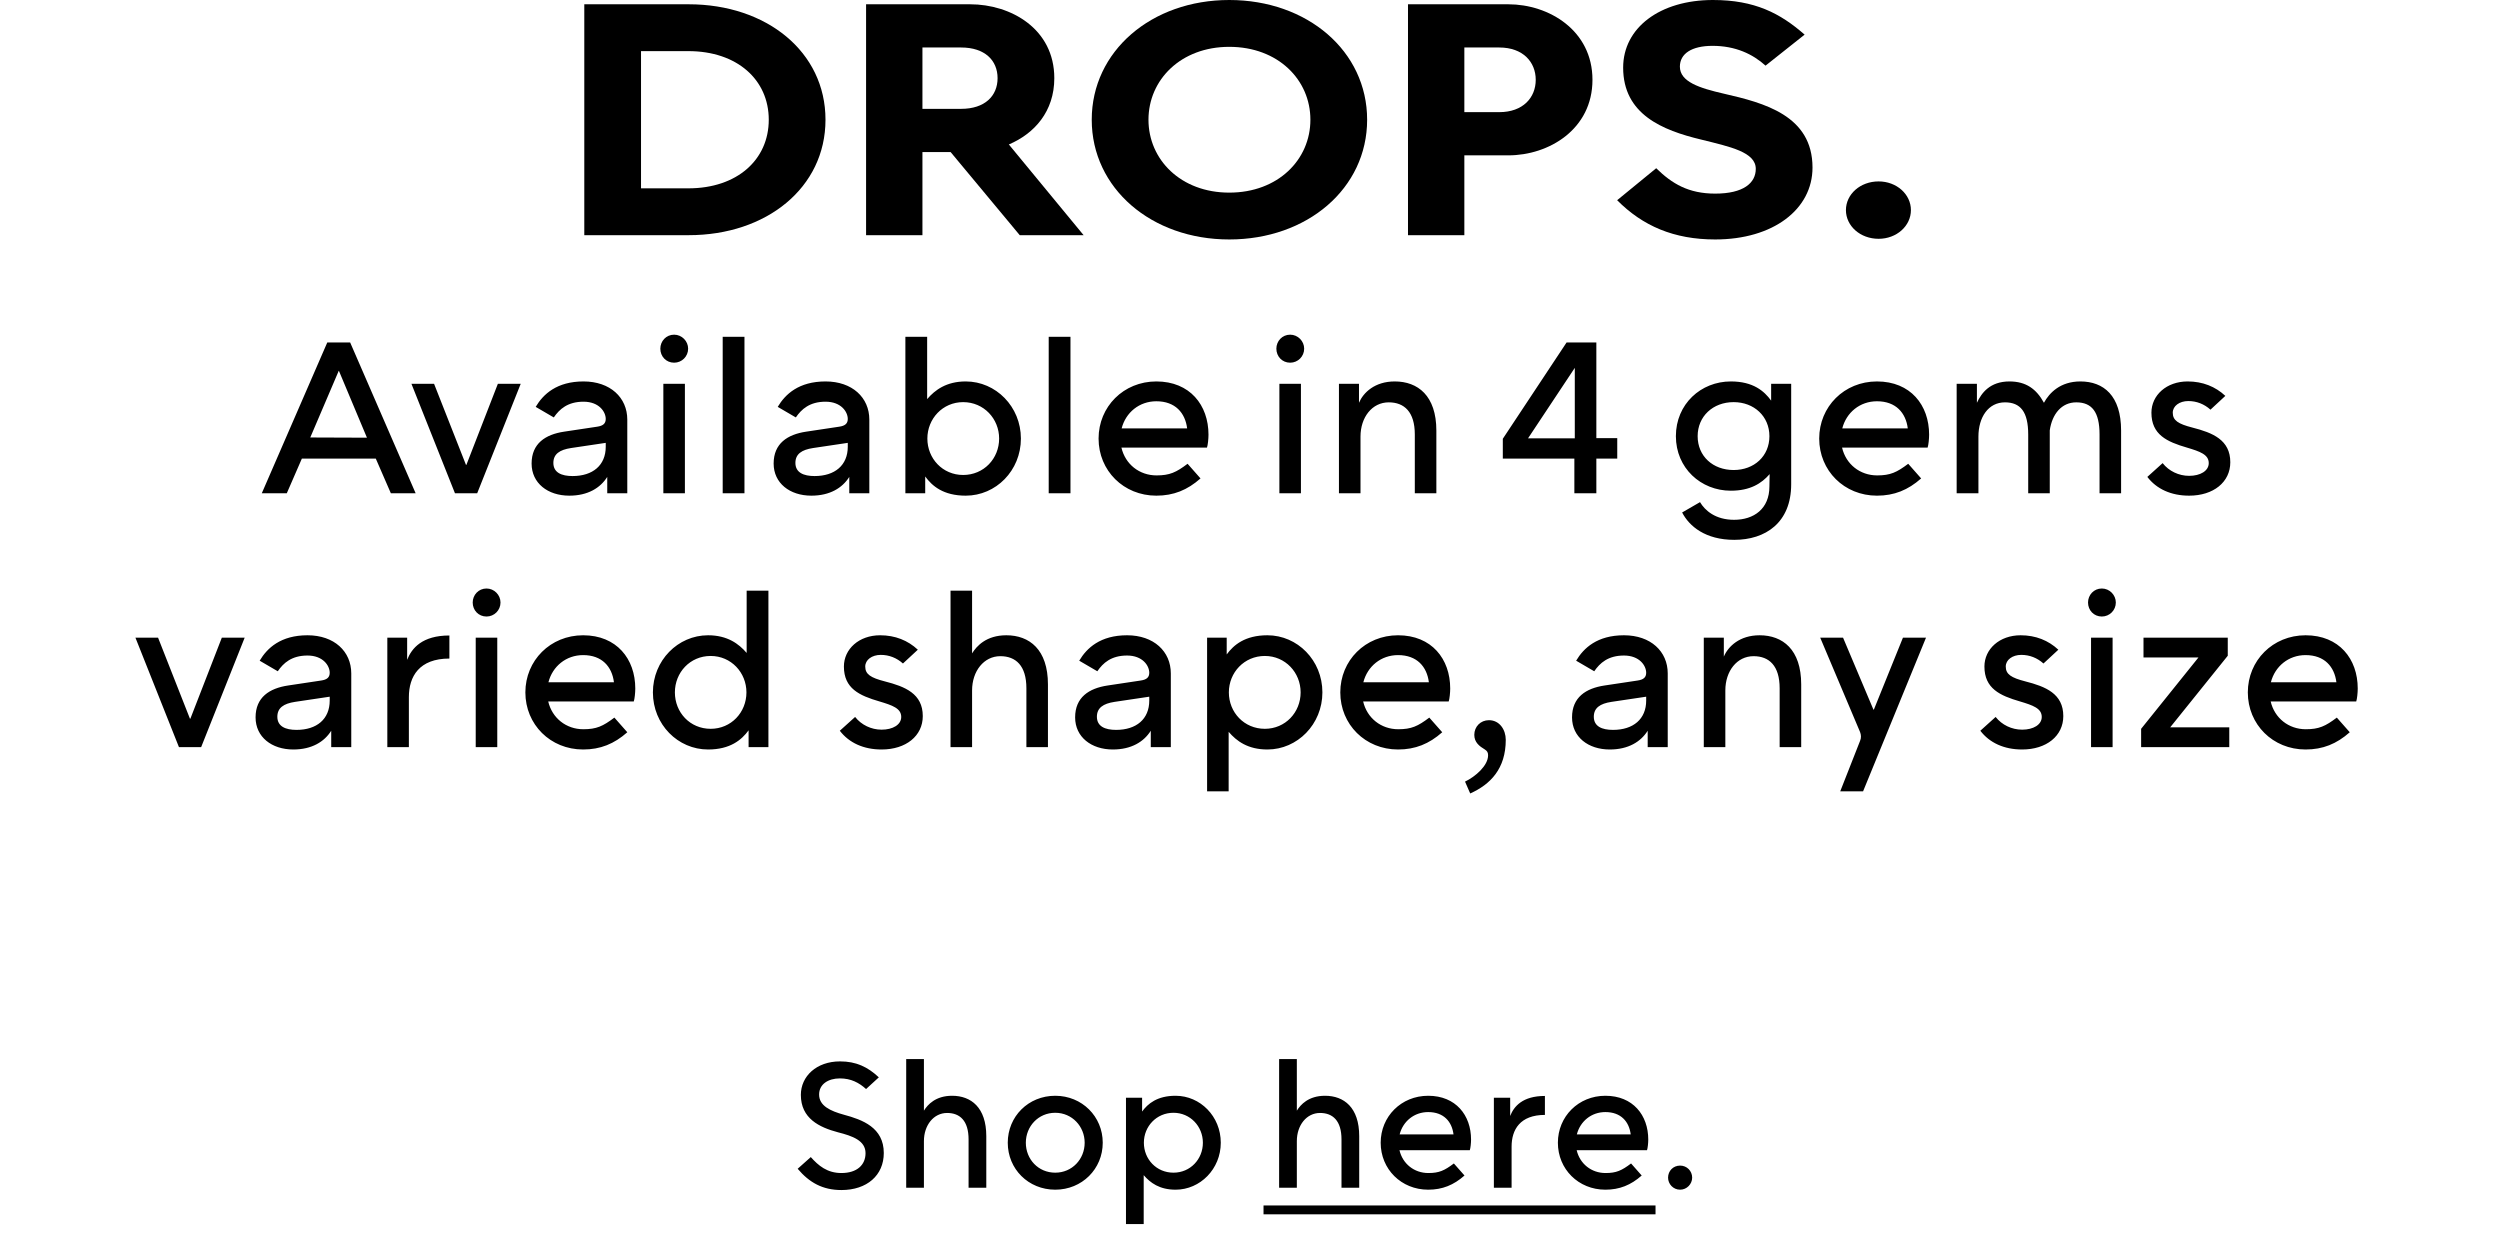 <svg width="522" height="263" viewBox="0 0 522 263" fill="none" xmlns="http://www.w3.org/2000/svg">
<path d="M59.879 103H54.659L68.339 71.5H73.109L86.789 103H81.614L78.464 95.755H63.029L59.879 103ZM70.724 77.44L64.784 91.345L76.619 91.39L70.769 77.44H70.724ZM99.634 103H94.999L85.909 80.14H90.634L97.294 97.06H97.384L103.954 80.14H108.724L99.634 103ZM126.478 87.475C126.478 85.99 125.083 83.875 121.843 83.875C118.513 83.875 116.803 85.45 115.633 87.16L111.853 84.955C113.428 82.3 116.263 79.645 121.843 79.645C127.423 79.645 130.978 83.02 130.978 87.61V103H126.793V99.58C125.353 101.875 122.743 103.495 118.873 103.495C114.373 103.495 110.998 100.885 110.998 96.79C110.998 92.605 113.878 90.715 117.793 90.13L124.678 89.095C125.938 88.915 126.478 88.42 126.478 87.475ZM126.478 93.28V92.47L119.233 93.55C116.848 93.91 115.543 94.81 115.543 96.655C115.543 98.68 117.253 99.4 119.548 99.4C123.778 99.4 126.478 97.15 126.478 93.28ZM137.877 72.805C137.877 71.23 139.092 69.88 140.757 69.88C142.377 69.88 143.682 71.23 143.682 72.805C143.682 74.425 142.377 75.73 140.757 75.73C139.092 75.73 137.877 74.425 137.877 72.805ZM143.007 103H138.507V80.14H143.007V103ZM155.444 103H150.899V70.33H155.444V103ZM177.015 87.475C177.015 85.99 175.62 83.875 172.38 83.875C169.05 83.875 167.34 85.45 166.17 87.16L162.39 84.955C163.965 82.3 166.8 79.645 172.38 79.645C177.96 79.645 181.515 83.02 181.515 87.61V103H177.33V99.58C175.89 101.875 173.28 103.495 169.41 103.495C164.91 103.495 161.535 100.885 161.535 96.79C161.535 92.605 164.415 90.715 168.33 90.13L175.215 89.095C176.475 88.915 177.015 88.42 177.015 87.475ZM177.015 93.28V92.47L169.77 93.55C167.385 93.91 166.08 94.81 166.08 96.655C166.08 98.68 167.79 99.4 170.085 99.4C174.315 99.4 177.015 97.15 177.015 93.28ZM193.184 103H189.044V70.33H193.589V83.335C195.209 81.445 197.594 79.645 201.644 79.645C207.944 79.645 213.164 84.91 213.164 91.57C213.164 98.275 207.944 103.495 201.644 103.495C196.964 103.495 194.624 101.47 193.184 99.49V103ZM201.104 83.965C196.829 83.965 193.634 87.43 193.634 91.57C193.634 95.755 196.829 99.175 201.104 99.175C205.424 99.175 208.619 95.755 208.619 91.57C208.619 87.43 205.424 83.965 201.104 83.965ZM223.515 103H218.97V70.33H223.515V103ZM252.332 90.76C252.332 91.615 252.197 92.965 252.017 93.46H234.152C234.962 96.925 237.887 99.265 241.487 99.265C244.232 99.265 245.582 98.635 247.967 96.835L250.667 99.895C247.922 102.325 245.042 103.495 241.442 103.495C234.602 103.495 229.382 98.275 229.382 91.57C229.382 84.91 234.602 79.645 241.442 79.645C248.462 79.645 252.332 84.595 252.332 90.76ZM234.197 89.455H247.877C247.472 86.215 245.402 83.785 241.442 83.785C237.887 83.785 235.052 86.125 234.197 89.455ZM266.505 72.805C266.505 71.23 267.72 69.88 269.385 69.88C271.005 69.88 272.31 71.23 272.31 72.805C272.31 74.425 271.005 75.73 269.385 75.73C267.72 75.73 266.505 74.425 266.505 72.805ZM271.635 103H267.135V80.14H271.635V103ZM284.072 103H279.572V80.14H283.757V84.1C284.657 81.985 287.042 79.645 291.227 79.645C296.042 79.645 299.912 82.615 299.912 89.905V103H295.412V90.715C295.412 85.99 293.207 84.01 289.967 84.01C286.502 84.01 284.072 87.115 284.072 91.165V103ZM328.727 95.755H313.787V91.615L327.107 71.5H333.317V91.48H337.682V95.755H333.317V103H328.727V95.755ZM328.817 76.81L319.052 91.525H328.817V76.81ZM369.454 101.56L369.499 98.995C367.834 100.93 365.449 102.46 361.399 102.46C355.144 102.46 349.924 97.735 349.924 91.075C349.924 84.37 355.144 79.645 361.399 79.645C366.079 79.645 368.374 81.67 369.814 83.65V80.14H373.999V101.11C373.999 109.165 368.599 112.72 362.119 112.72C356.089 112.72 352.714 109.885 351.229 107.005L354.964 104.845C355.999 106.6 358.204 108.535 362.074 108.535C366.169 108.535 369.454 106.285 369.454 101.56ZM361.984 98.14C366.259 98.14 369.454 95.26 369.454 91.075C369.454 86.935 366.259 83.965 361.984 83.965C357.664 83.965 354.469 86.935 354.469 91.075C354.469 95.26 357.664 98.14 361.984 98.14ZM402.8 90.76C402.8 91.615 402.665 92.965 402.485 93.46H384.62C385.43 96.925 388.355 99.265 391.955 99.265C394.7 99.265 396.05 98.635 398.435 96.835L401.135 99.895C398.39 102.325 395.51 103.495 391.91 103.495C385.07 103.495 379.85 98.275 379.85 91.57C379.85 84.91 385.07 79.645 391.91 79.645C398.93 79.645 402.8 84.595 402.8 90.76ZM384.665 89.455H398.345C397.94 86.215 395.87 83.785 391.91 83.785C388.355 83.785 385.52 86.125 384.665 89.455ZM413.095 103H408.55V80.14H412.78V84.1C413.725 82.075 415.48 79.645 419.575 79.645C423.04 79.645 425.2 81.22 426.775 84.1C427.9 82.03 430.195 79.645 434.38 79.645C439.24 79.645 442.885 82.615 442.885 89.905V103H438.385V90.715C438.385 85.99 436.765 84.01 433.525 84.01C430.465 84.01 428.485 86.44 427.99 89.86V103H423.49V90.715C423.49 85.99 421.87 84.01 418.63 84.01C415.165 84.01 413.095 87.115 413.095 91.165V103ZM453.672 86.17C453.672 87.79 454.797 88.51 457.767 89.275C461.997 90.355 465.687 91.84 465.687 96.52C465.687 100.66 462.177 103.495 457.092 103.495C453.312 103.495 450.297 102.1 448.362 99.58L451.557 96.7C452.862 98.365 454.932 99.355 457.092 99.355C459.432 99.355 461.187 98.32 461.187 96.7C461.187 94.9 459.342 94.27 456.642 93.46C452.457 92.245 449.217 90.76 449.217 86.17C449.217 82.525 452.367 79.645 456.777 79.645C459.927 79.645 462.582 80.725 464.652 82.66L461.547 85.54C460.242 84.37 458.667 83.74 456.912 83.74C455.067 83.74 453.672 84.775 453.672 86.17Z" fill="black"/>
<path d="M42 156H37.365L28.275 133.14H33L39.66 150.06H39.75L46.32 133.14H51.09L42 156ZM68.844 140.475C68.844 138.99 67.449 136.875 64.209 136.875C60.879 136.875 59.169 138.45 57.999 140.16L54.219 137.955C55.794 135.3 58.629 132.645 64.209 132.645C69.789 132.645 73.344 136.02 73.344 140.61V156H69.159V152.58C67.719 154.875 65.109 156.495 61.239 156.495C56.739 156.495 53.364 153.885 53.364 149.79C53.364 145.605 56.244 143.715 60.159 143.13L67.044 142.095C68.304 141.915 68.844 141.42 68.844 140.475ZM68.844 146.28V145.47L61.599 146.55C59.214 146.91 57.909 147.81 57.909 149.655C57.909 151.68 59.619 152.4 61.914 152.4C66.144 152.4 68.844 150.15 68.844 146.28ZM85.373 156H80.873V133.14H85.013V137.775C85.958 135.345 88.163 132.69 93.833 132.69V137.505C87.533 137.505 85.373 141.24 85.373 145.56V156ZM98.7 125.805C98.7 124.23 99.915 122.88 101.58 122.88C103.2 122.88 104.505 124.23 104.505 125.805C104.505 127.425 103.2 128.73 101.58 128.73C99.915 128.73 98.7 127.425 98.7 125.805ZM103.83 156H99.33V133.14H103.83V156ZM132.647 143.76C132.647 144.615 132.512 145.965 132.332 146.46H114.467C115.277 149.925 118.202 152.265 121.802 152.265C124.547 152.265 125.897 151.635 128.282 149.835L130.982 152.895C128.237 155.325 125.357 156.495 121.757 156.495C114.917 156.495 109.697 151.275 109.697 144.57C109.697 137.91 114.917 132.645 121.757 132.645C128.777 132.645 132.647 137.595 132.647 143.76ZM114.512 142.455H128.192C127.787 139.215 125.717 136.785 121.757 136.785C118.202 136.785 115.367 139.125 114.512 142.455ZM160.446 123.33V156H156.306V152.49C154.866 154.47 152.481 156.495 147.846 156.495C141.546 156.495 136.326 151.275 136.326 144.57C136.326 137.91 141.546 132.645 147.846 132.645C151.896 132.645 154.281 134.445 155.901 136.335V123.33H160.446ZM148.386 136.965C144.066 136.965 140.916 140.43 140.916 144.57C140.916 148.755 144.066 152.175 148.386 152.175C152.661 152.175 155.856 148.755 155.856 144.57C155.856 140.43 152.661 136.965 148.386 136.965ZM180.662 139.17C180.662 140.79 181.787 141.51 184.757 142.275C188.987 143.355 192.677 144.84 192.677 149.52C192.677 153.66 189.167 156.495 184.082 156.495C180.302 156.495 177.287 155.1 175.352 152.58L178.547 149.7C179.852 151.365 181.922 152.355 184.082 152.355C186.422 152.355 188.177 151.32 188.177 149.7C188.177 147.9 186.332 147.27 183.632 146.46C179.447 145.245 176.207 143.76 176.207 139.17C176.207 135.525 179.357 132.645 183.767 132.645C186.917 132.645 189.572 133.725 191.642 135.66L188.537 138.54C187.232 137.37 185.657 136.74 183.902 136.74C182.057 136.74 180.662 137.775 180.662 139.17ZM202.971 156H198.471V123.33H202.971V136.425C203.916 134.895 205.941 132.645 210.126 132.645C214.941 132.645 218.811 135.615 218.811 142.905V156H214.311V143.715C214.311 138.99 212.106 137.01 208.866 137.01C205.446 137.01 202.971 140.115 202.971 144.165V156ZM239.967 140.475C239.967 138.99 238.572 136.875 235.332 136.875C232.002 136.875 230.292 138.45 229.122 140.16L225.342 137.955C226.917 135.3 229.752 132.645 235.332 132.645C240.912 132.645 244.467 136.02 244.467 140.61V156H240.282V152.58C238.842 154.875 236.232 156.495 232.362 156.495C227.862 156.495 224.487 153.885 224.487 149.79C224.487 145.605 227.367 143.715 231.282 143.13L238.167 142.095C239.427 141.915 239.967 141.42 239.967 140.475ZM239.967 146.28V145.47L232.722 146.55C230.337 146.91 229.032 147.81 229.032 149.655C229.032 151.68 230.742 152.4 233.037 152.4C237.267 152.4 239.967 150.15 239.967 146.28ZM252.041 165.225V133.14H256.136V136.65C257.576 134.67 259.961 132.645 264.641 132.645C270.896 132.645 276.116 137.865 276.116 144.57C276.116 151.23 270.896 156.495 264.641 156.495C260.546 156.495 258.206 154.74 256.541 152.805V165.225H252.041ZM264.101 152.175C268.376 152.175 271.571 148.755 271.571 144.57C271.571 140.43 268.376 136.965 264.101 136.965C259.781 136.965 256.586 140.43 256.586 144.57C256.586 148.755 259.781 152.175 264.101 152.175ZM302.803 143.76C302.803 144.615 302.668 145.965 302.488 146.46H284.623C285.433 149.925 288.358 152.265 291.958 152.265C294.703 152.265 296.053 151.635 298.438 149.835L301.138 152.895C298.393 155.325 295.513 156.495 291.913 156.495C285.073 156.495 279.853 151.275 279.853 144.57C279.853 137.91 285.073 132.645 291.913 132.645C298.933 132.645 302.803 137.595 302.803 143.76ZM284.668 142.455H298.348C297.943 139.215 295.873 136.785 291.913 136.785C288.358 136.785 285.523 139.125 284.668 142.455ZM310.038 156.495C308.913 155.82 307.833 155.01 307.833 153.435C307.833 151.725 309.138 150.375 310.893 150.375C313.098 150.375 314.403 152.355 314.403 154.47C314.403 160.5 311.208 163.785 306.978 165.675L305.898 163.2C308.058 162.165 310.713 159.87 310.713 157.71C310.713 157.125 310.533 156.81 310.038 156.495ZM343.722 140.475C343.722 138.99 342.327 136.875 339.087 136.875C335.757 136.875 334.047 138.45 332.877 140.16L329.097 137.955C330.672 135.3 333.507 132.645 339.087 132.645C344.667 132.645 348.222 136.02 348.222 140.61V156H344.037V152.58C342.597 154.875 339.987 156.495 336.117 156.495C331.617 156.495 328.242 153.885 328.242 149.79C328.242 145.605 331.122 143.715 335.037 143.13L341.922 142.095C343.182 141.915 343.722 141.42 343.722 140.475ZM343.722 146.28V145.47L336.477 146.55C334.092 146.91 332.787 147.81 332.787 149.655C332.787 151.68 334.497 152.4 336.792 152.4C341.022 152.4 343.722 150.15 343.722 146.28ZM360.251 156H355.751V133.14H359.936V137.1C360.836 134.985 363.221 132.645 367.406 132.645C372.221 132.645 376.091 135.615 376.091 142.905V156H371.591V143.715C371.591 138.99 369.386 137.01 366.146 137.01C362.681 137.01 360.251 140.115 360.251 144.165V156ZM388.382 152.85L380.057 133.14H384.827L391.172 148.17H391.262L397.337 133.14H402.152L389.012 165.225H384.242L388.382 154.695C388.652 154.065 388.607 153.435 388.382 152.85ZM418.802 139.17C418.802 140.79 419.927 141.51 422.897 142.275C427.127 143.355 430.817 144.84 430.817 149.52C430.817 153.66 427.307 156.495 422.222 156.495C418.442 156.495 415.427 155.1 413.492 152.58L416.687 149.7C417.992 151.365 420.062 152.355 422.222 152.355C424.562 152.355 426.317 151.32 426.317 149.7C426.317 147.9 424.472 147.27 421.772 146.46C417.587 145.245 414.347 143.76 414.347 139.17C414.347 135.525 417.497 132.645 421.907 132.645C425.057 132.645 427.712 133.725 429.782 135.66L426.677 138.54C425.372 137.37 423.797 136.74 422.042 136.74C420.197 136.74 418.802 137.775 418.802 139.17ZM435.98 125.805C435.98 124.23 437.195 122.88 438.86 122.88C440.48 122.88 441.785 124.23 441.785 125.805C441.785 127.425 440.48 128.73 438.86 128.73C437.195 128.73 435.98 127.425 435.98 125.805ZM441.11 156H436.61V133.14H441.11V156ZM465.472 156H447.067V152.175L459.037 137.28H447.562V133.14H465.157V136.92L453.142 151.86H465.472V156ZM492.295 143.76C492.295 144.615 492.16 145.965 491.98 146.46H474.115C474.925 149.925 477.85 152.265 481.45 152.265C484.195 152.265 485.545 151.635 487.93 149.835L490.63 152.895C487.885 155.325 485.005 156.495 481.405 156.495C474.565 156.495 469.345 151.275 469.345 144.57C469.345 137.91 474.565 132.645 481.405 132.645C488.425 132.645 492.295 137.595 492.295 143.76ZM474.16 142.455H487.84C487.435 139.215 485.365 136.785 481.405 136.785C477.85 136.785 475.015 139.125 474.16 142.455Z" fill="black"/>
<path d="M143.808 49.105H122V0.895H143.808C160.047 0.895 172.363 10.813 172.363 25C172.363 39.187 160.047 49.105 143.808 49.105ZM133.846 10.675V39.325H143.73C153.928 39.325 160.518 33.333 160.518 25C160.518 16.667 153.928 10.675 143.73 10.675H133.846Z" fill="black"/>
<path d="M226.259 49.105H212.923L198.488 31.749H192.605V49.105H180.837V0.895H202.567C211.04 0.895 220.14 5.992 220.14 16.322C220.14 23.278 215.982 27.893 210.648 30.165L226.259 49.105ZM192.605 9.917V22.727H200.685C205.627 22.727 208.294 20.041 208.294 16.322C208.294 12.603 205.627 9.917 200.685 9.917H192.605Z" fill="black"/>
<path d="M256.667 50C240.428 50 227.955 39.325 227.955 25C227.955 10.675 240.428 0 256.667 0C272.984 0 285.457 10.675 285.457 25C285.457 39.325 272.984 50 256.667 50ZM256.667 40.22C266.865 40.22 273.611 33.333 273.611 25C273.611 16.667 266.865 9.78 256.667 9.78C246.547 9.78 239.801 16.667 239.801 25C239.801 33.333 246.547 40.22 256.667 40.22Z" fill="black"/>
<path d="M305.756 49.105H293.989V0.895H314.934C323.407 0.895 332.507 6.336 332.507 16.667C332.507 26.997 323.407 32.438 314.934 32.438H305.756V49.105ZM305.756 9.917V23.416H313.052C317.994 23.416 320.661 20.386 320.661 16.667C320.661 12.948 317.994 9.917 313.052 9.917H305.756Z" fill="black"/>
<path d="M350.76 13.912C350.76 17.08 354.839 18.388 359.938 19.559C368.332 21.488 378.452 24.105 378.452 34.986C378.452 43.733 370.215 50 358.134 50C349.505 50 342.993 47.176 337.659 41.804L345.817 35.124C349.112 38.361 352.564 40.427 358.134 40.427C364.017 40.427 366.606 38.223 366.606 35.262C366.606 31.749 361.272 30.647 355.153 29.132C347.151 27.204 338.914 23.898 338.914 14.118C338.914 5.785 346.602 0 357.663 0C366.371 0 371.705 2.755 376.804 7.231L368.646 13.705C365.978 11.295 362.37 9.573 357.585 9.573C353.192 9.573 350.76 11.226 350.76 13.912Z" fill="black"/>
<path d="M385.429 43.87C385.429 40.565 388.41 37.879 392.254 37.879C396.019 37.879 399 40.565 399 43.87C399 47.176 396.019 49.862 392.254 49.862C388.41 49.862 385.429 47.176 385.429 43.87Z" fill="black"/>
<path d="M171.03 228.538C171.03 230.906 173.398 231.979 176.21 232.756C180.058 233.792 184.535 235.42 184.535 240.748C184.535 245.41 181.02 248.481 175.692 248.481C171.77 248.481 168.995 246.927 166.553 244.041L169.291 241.599C170.882 243.375 172.695 244.929 175.692 244.929C178.948 244.929 180.724 243.227 180.724 240.785C180.724 238.158 178.023 237.196 174.952 236.419C171.067 235.383 167.219 233.533 167.219 228.612C167.219 224.727 170.475 221.619 175.396 221.619C178.763 221.619 181.168 222.766 183.499 224.949L180.835 227.391C179.355 226.059 177.69 225.171 175.359 225.171C172.917 225.171 171.03 226.392 171.03 228.538ZM192.914 248H189.214V221.138H192.914V231.905C193.691 230.647 195.356 228.797 198.797 228.797C202.756 228.797 205.938 231.239 205.938 237.233V248H202.238V237.899C202.238 234.014 200.425 232.386 197.761 232.386C194.949 232.386 192.914 234.939 192.914 238.269V248ZM210.42 238.602C210.42 233.126 214.712 228.797 220.336 228.797C225.923 228.797 230.252 233.126 230.252 238.602C230.252 244.078 225.923 248.407 220.336 248.407C214.712 248.407 210.42 244.078 210.42 238.602ZM220.336 244.855C223.851 244.855 226.478 242.043 226.478 238.602C226.478 235.198 223.851 232.349 220.336 232.349C216.784 232.349 214.194 235.198 214.194 238.602C214.194 242.043 216.784 244.855 220.336 244.855ZM235.104 255.585V229.204H238.471V232.09C239.655 230.462 241.616 228.797 245.464 228.797C250.607 228.797 254.899 233.089 254.899 238.602C254.899 244.078 250.607 248.407 245.464 248.407C242.097 248.407 240.173 246.964 238.804 245.373V255.585H235.104ZM245.02 244.855C248.535 244.855 251.162 242.043 251.162 238.602C251.162 235.198 248.535 232.349 245.02 232.349C241.468 232.349 238.841 235.198 238.841 238.602C238.841 242.043 241.468 244.855 245.02 244.855ZM270.78 248H267.08V221.138H270.78V231.905C271.557 230.647 273.222 228.797 276.663 228.797C280.622 228.797 283.804 231.239 283.804 237.233V248H280.104V237.899C280.104 234.014 278.291 232.386 275.627 232.386C272.815 232.386 270.78 234.939 270.78 238.269V248ZM307.156 237.936C307.156 238.639 307.045 239.749 306.897 240.156H292.208C292.874 243.005 295.279 244.929 298.239 244.929C300.496 244.929 301.606 244.411 303.567 242.931L305.787 245.447C303.53 247.445 301.162 248.407 298.202 248.407C292.578 248.407 288.286 244.115 288.286 238.602C288.286 233.126 292.578 228.797 298.202 228.797C303.974 228.797 307.156 232.867 307.156 237.936ZM292.245 236.863H303.493C303.16 234.199 301.458 232.201 298.202 232.201C295.279 232.201 292.948 234.125 292.245 236.863ZM315.621 248H311.921V229.204H315.325V233.015C316.102 231.017 317.915 228.834 322.577 228.834V232.793C317.397 232.793 315.621 235.864 315.621 239.416V248ZM344.156 237.936C344.156 238.639 344.045 239.749 343.897 240.156H329.208C329.874 243.005 332.279 244.929 335.239 244.929C337.496 244.929 338.606 244.411 340.567 242.931L342.787 245.447C340.53 247.445 338.162 248.407 335.202 248.407C329.578 248.407 325.286 244.115 325.286 238.602C325.286 233.126 329.578 228.797 335.202 228.797C340.974 228.797 344.156 232.867 344.156 237.936ZM329.245 236.863H340.493C340.16 234.199 338.458 232.201 335.202 232.201C332.279 232.201 329.948 234.125 329.245 236.863ZM348.292 245.891C348.292 244.485 349.365 243.375 350.808 243.375C352.214 243.375 353.324 244.485 353.324 245.891C353.324 247.223 352.214 248.407 350.808 248.407C349.365 248.407 348.292 247.223 348.292 245.891Z" fill="black"/>
<path d="M263.824 251.7H345.673V253.55H263.824V251.7Z" fill="black"/>
</svg>
